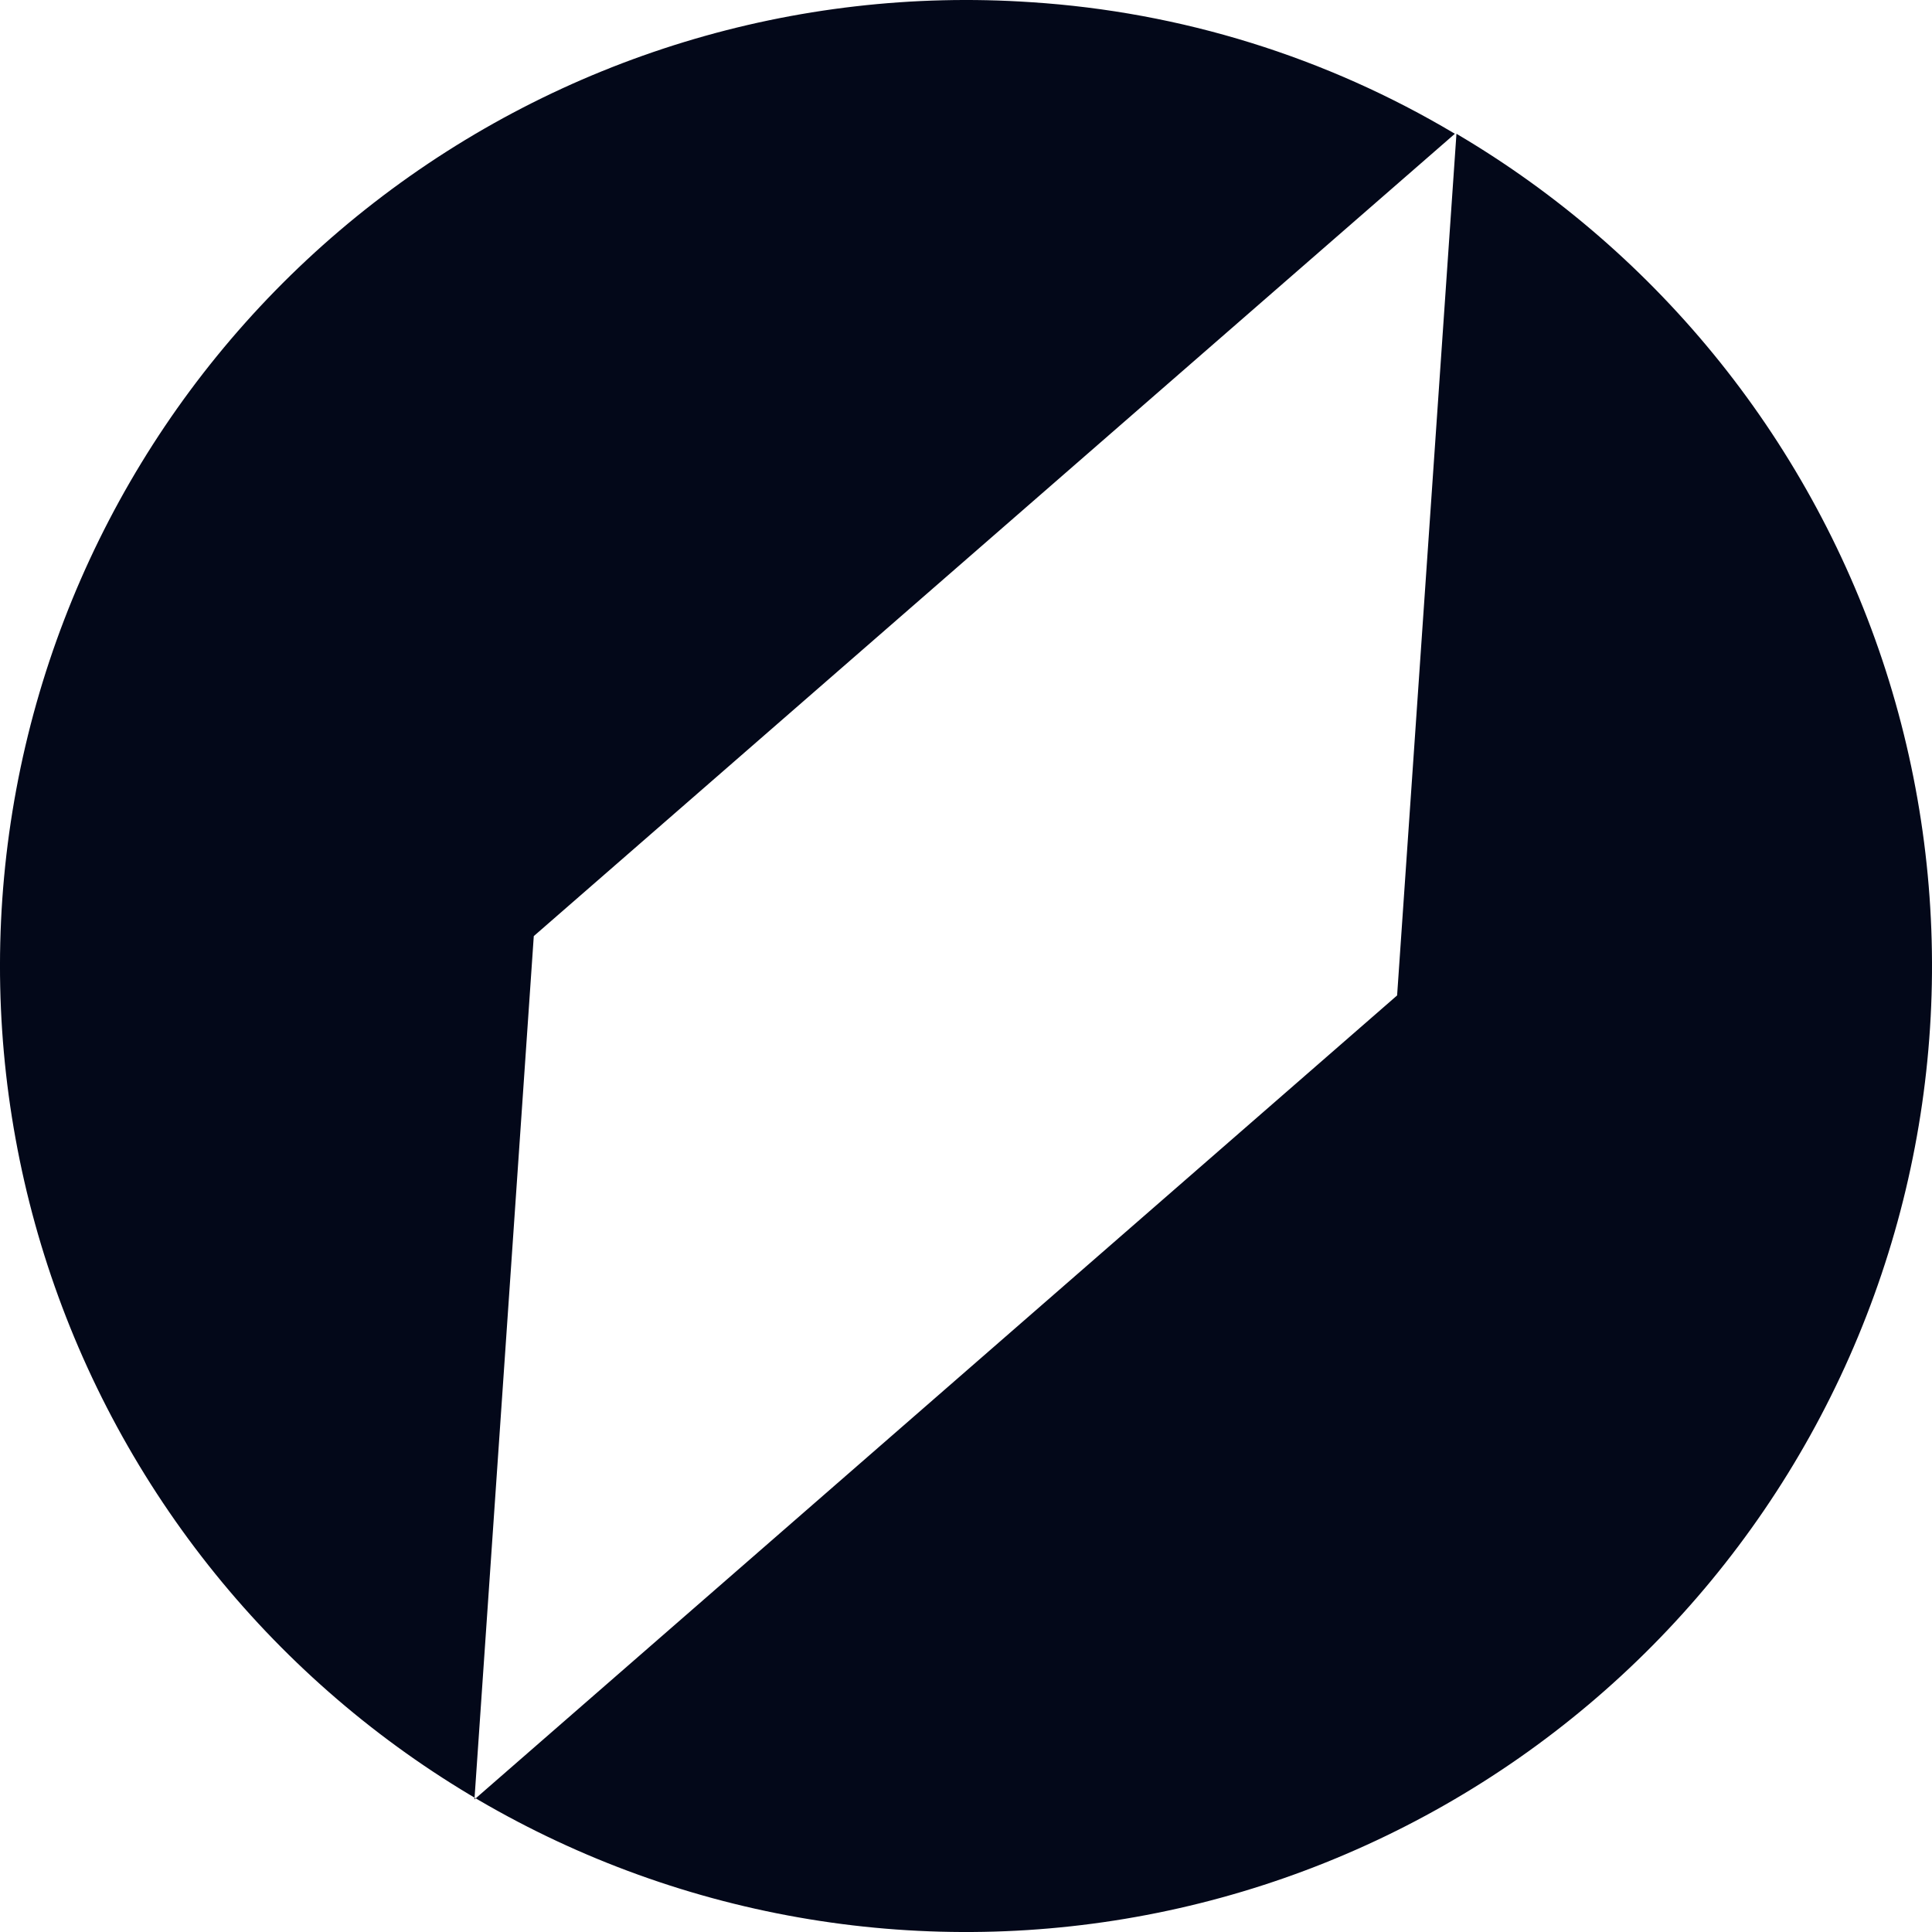 <svg width="21" height="21" viewBox="0 0 21 21" fill="none" xmlns="http://www.w3.org/2000/svg">
<path d="M15.831 1.454L15.186 10.82L5.157 19.559L5.802 10.175L15.814 1.454C14.414 0.619 12.836 0.129 11.209 0.024C8.641 -0.15 6.099 0.626 4.065 2.203C2.031 3.78 0.648 6.05 0.177 8.58C-0.294 11.111 0.182 13.726 1.513 15.929C2.844 18.132 4.937 19.77 7.396 20.531C9.855 21.292 12.508 21.123 14.85 20.056C17.193 18.99 19.062 17.1 20.103 14.746C21.144 12.392 21.284 9.738 20.497 7.287C19.709 4.837 18.049 2.761 15.831 1.454Z" fill="#030819"/>
</svg>
